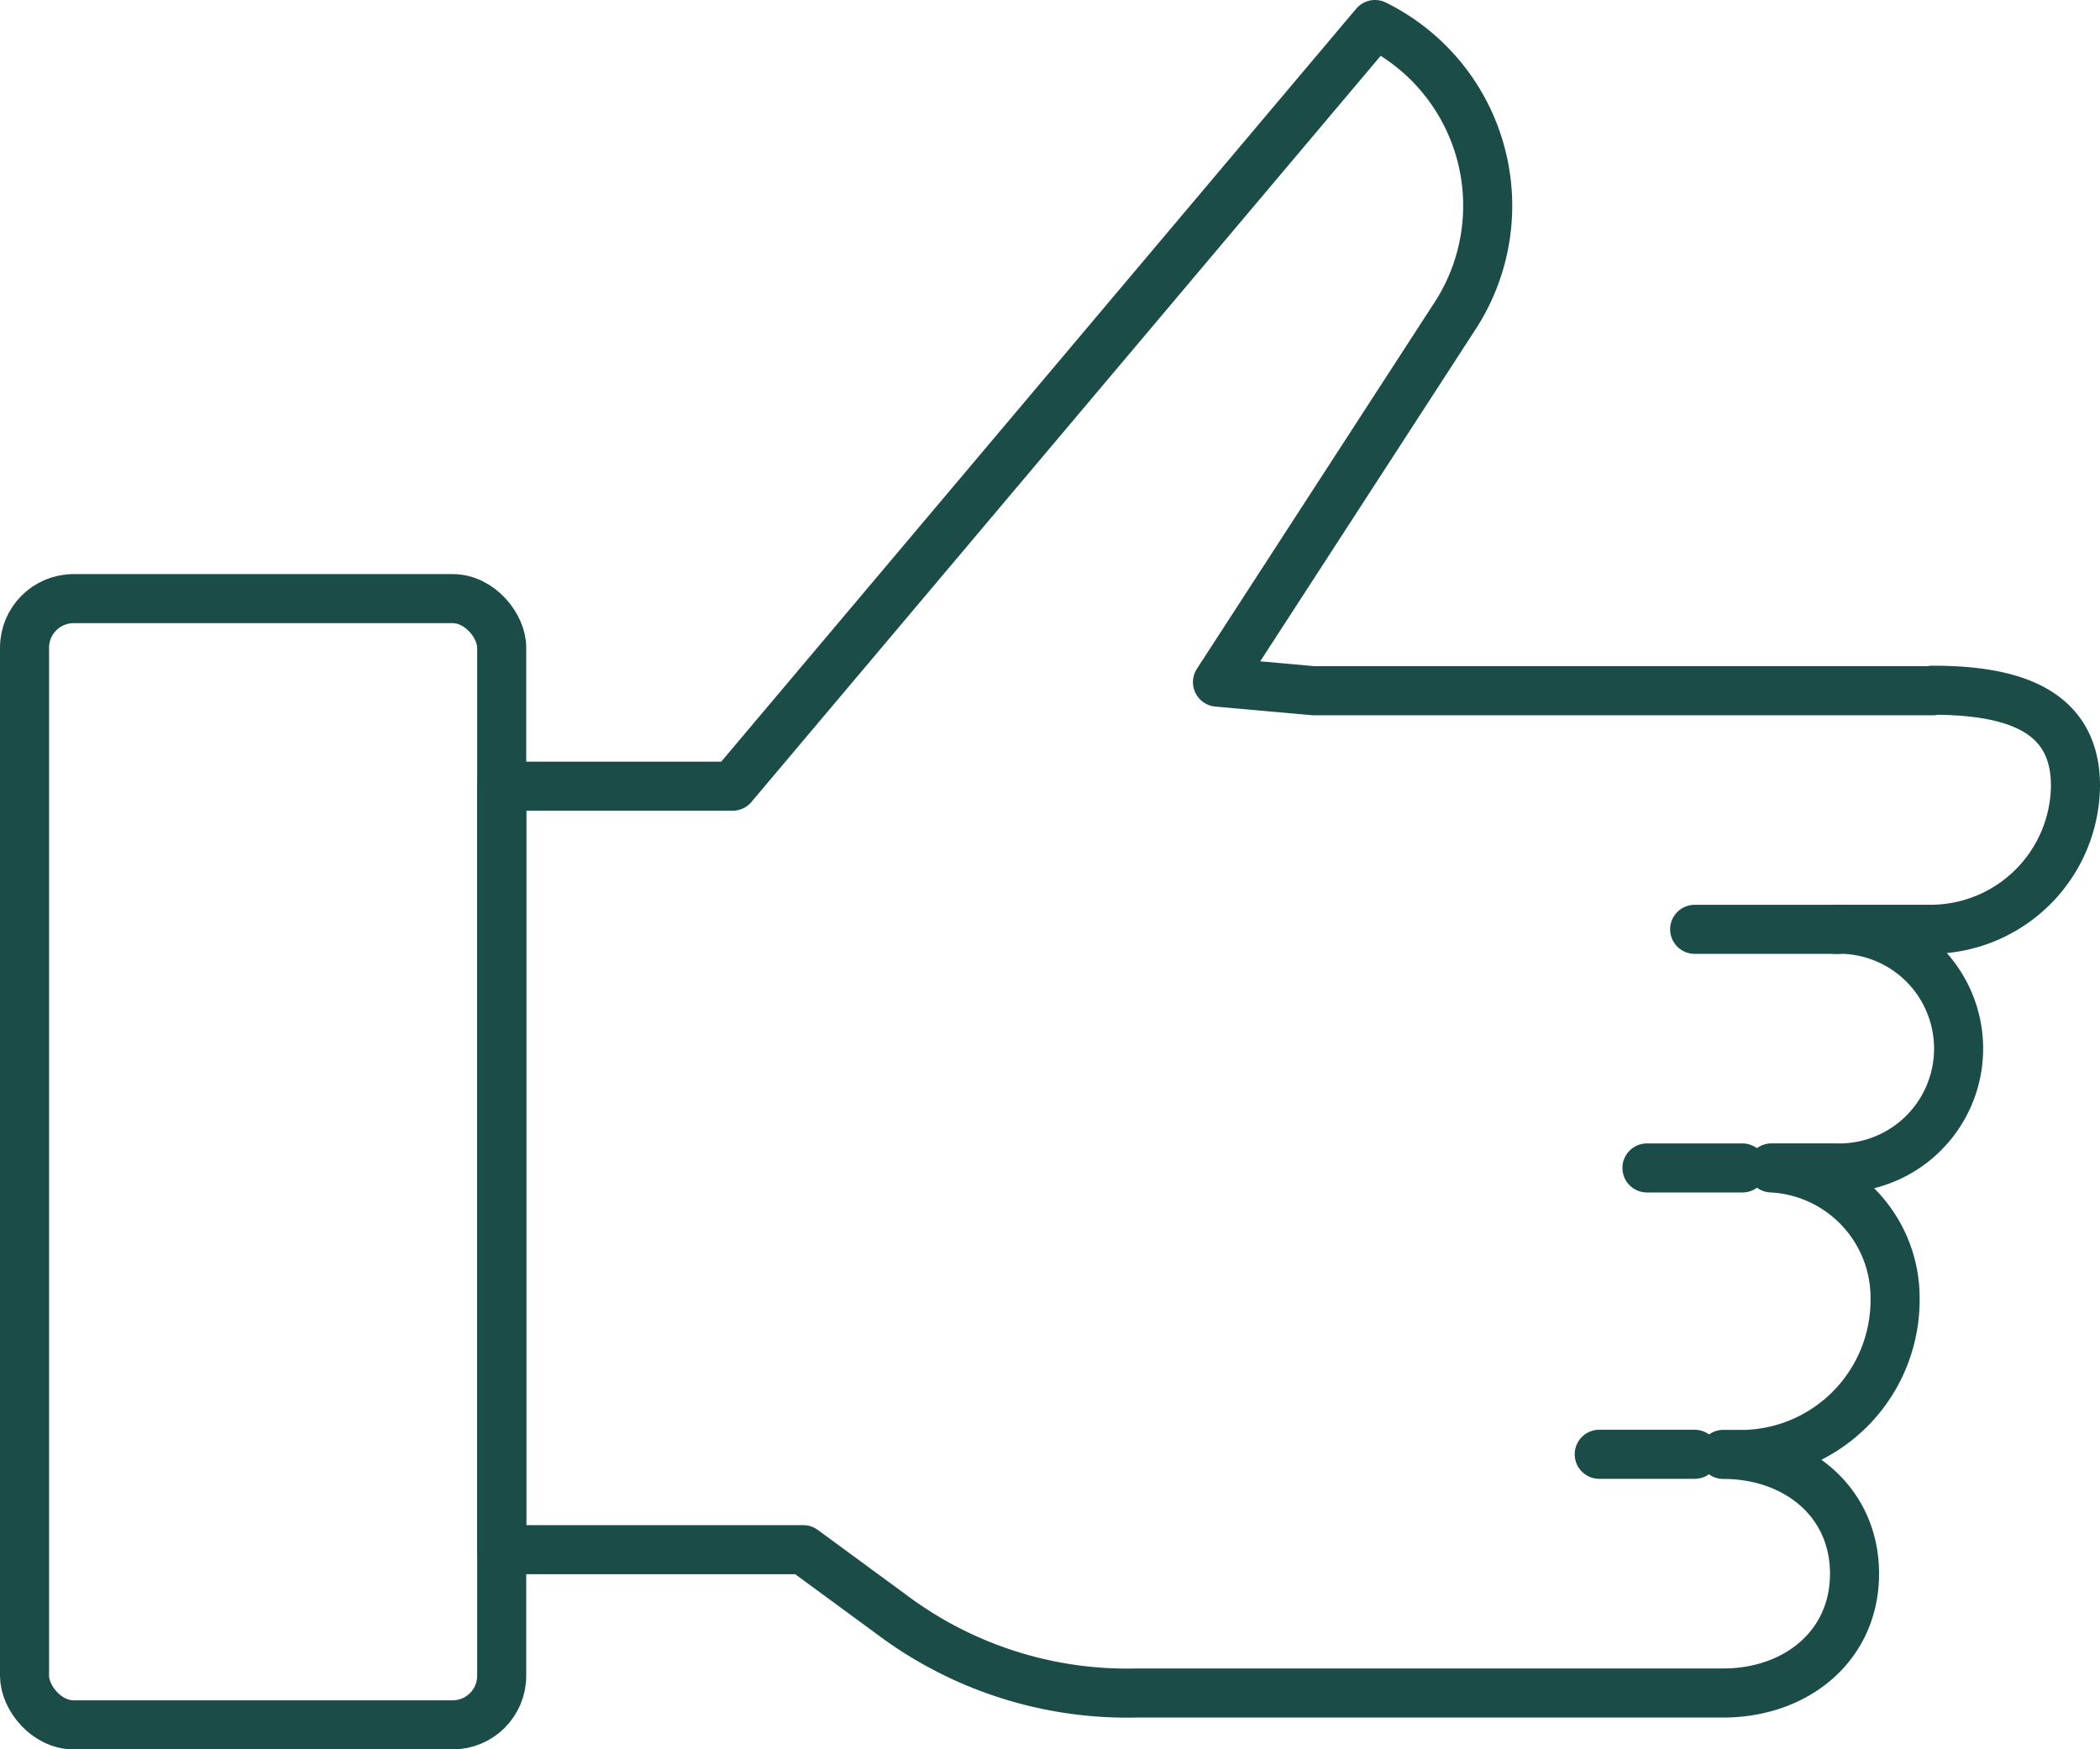 <?xml version="1.0" encoding="UTF-8"?>
<svg xmlns="http://www.w3.org/2000/svg" width="85.594" height="71.298" viewBox="0 0 85.594 71.298">
  <g id="Layer_2" data-name="Layer 2" transform="translate(1 1)">
    <g id="Gruppe_1438" data-name="Gruppe 1438" transform="translate(0 0)">
      <rect id="Rechteck_1239" data-name="Rechteck 1239" width="19.449" height="45.901" rx="2" transform="translate(0 23.398)" fill="none" stroke="#1c4c48" stroke-linecap="round" stroke-linejoin="round" stroke-width="2"></rect>
      <path id="Pfad_696" data-name="Pfad 696" d="M69.348,28.151H44.084l-3.909-.35L49.8,12.961A8.233,8.233,0,0,0,46.593,1L20.414,32.041H11V63.16H23.292l3.579,2.626A16,16,0,0,0,36.907,69H60.791c2.956,0,5.349-1.906,5.349-4.862s-2.392-4.862-5.349-4.862h.953a6.3,6.3,0,0,0,6.049-6.341A5.3,5.3,0,0,0,62.755,47.6h2.606a4.865,4.865,0,1,0,0-9.725H69.31a5.912,5.912,0,0,0,5.835-5.815v-.039c0-3.151-2.684-3.89-5.835-3.89Z" transform="translate(8.449 -1)" fill="none" stroke="#1c4c48" stroke-linecap="round" stroke-linejoin="round" stroke-width="2"></path>
      <line id="Linie_62" data-name="Linie 62" x1="3.89" transform="translate(64.183 58.271)" fill="none" stroke="#1c4c48" stroke-linecap="round" stroke-linejoin="round" stroke-width="2"></line>
      <line id="Linie_63" data-name="Linie 63" x1="3.89" transform="translate(66.128 46.601)" fill="none" stroke="#1c4c48" stroke-linecap="round" stroke-linejoin="round" stroke-width="2"></line>
      <line id="Linie_64" data-name="Linie 64" x1="5.835" transform="translate(68.073 36.876)" fill="none" stroke="#1c4c48" stroke-linecap="round" stroke-linejoin="round" stroke-width="2"></line>
    </g>
  </g>
</svg>
